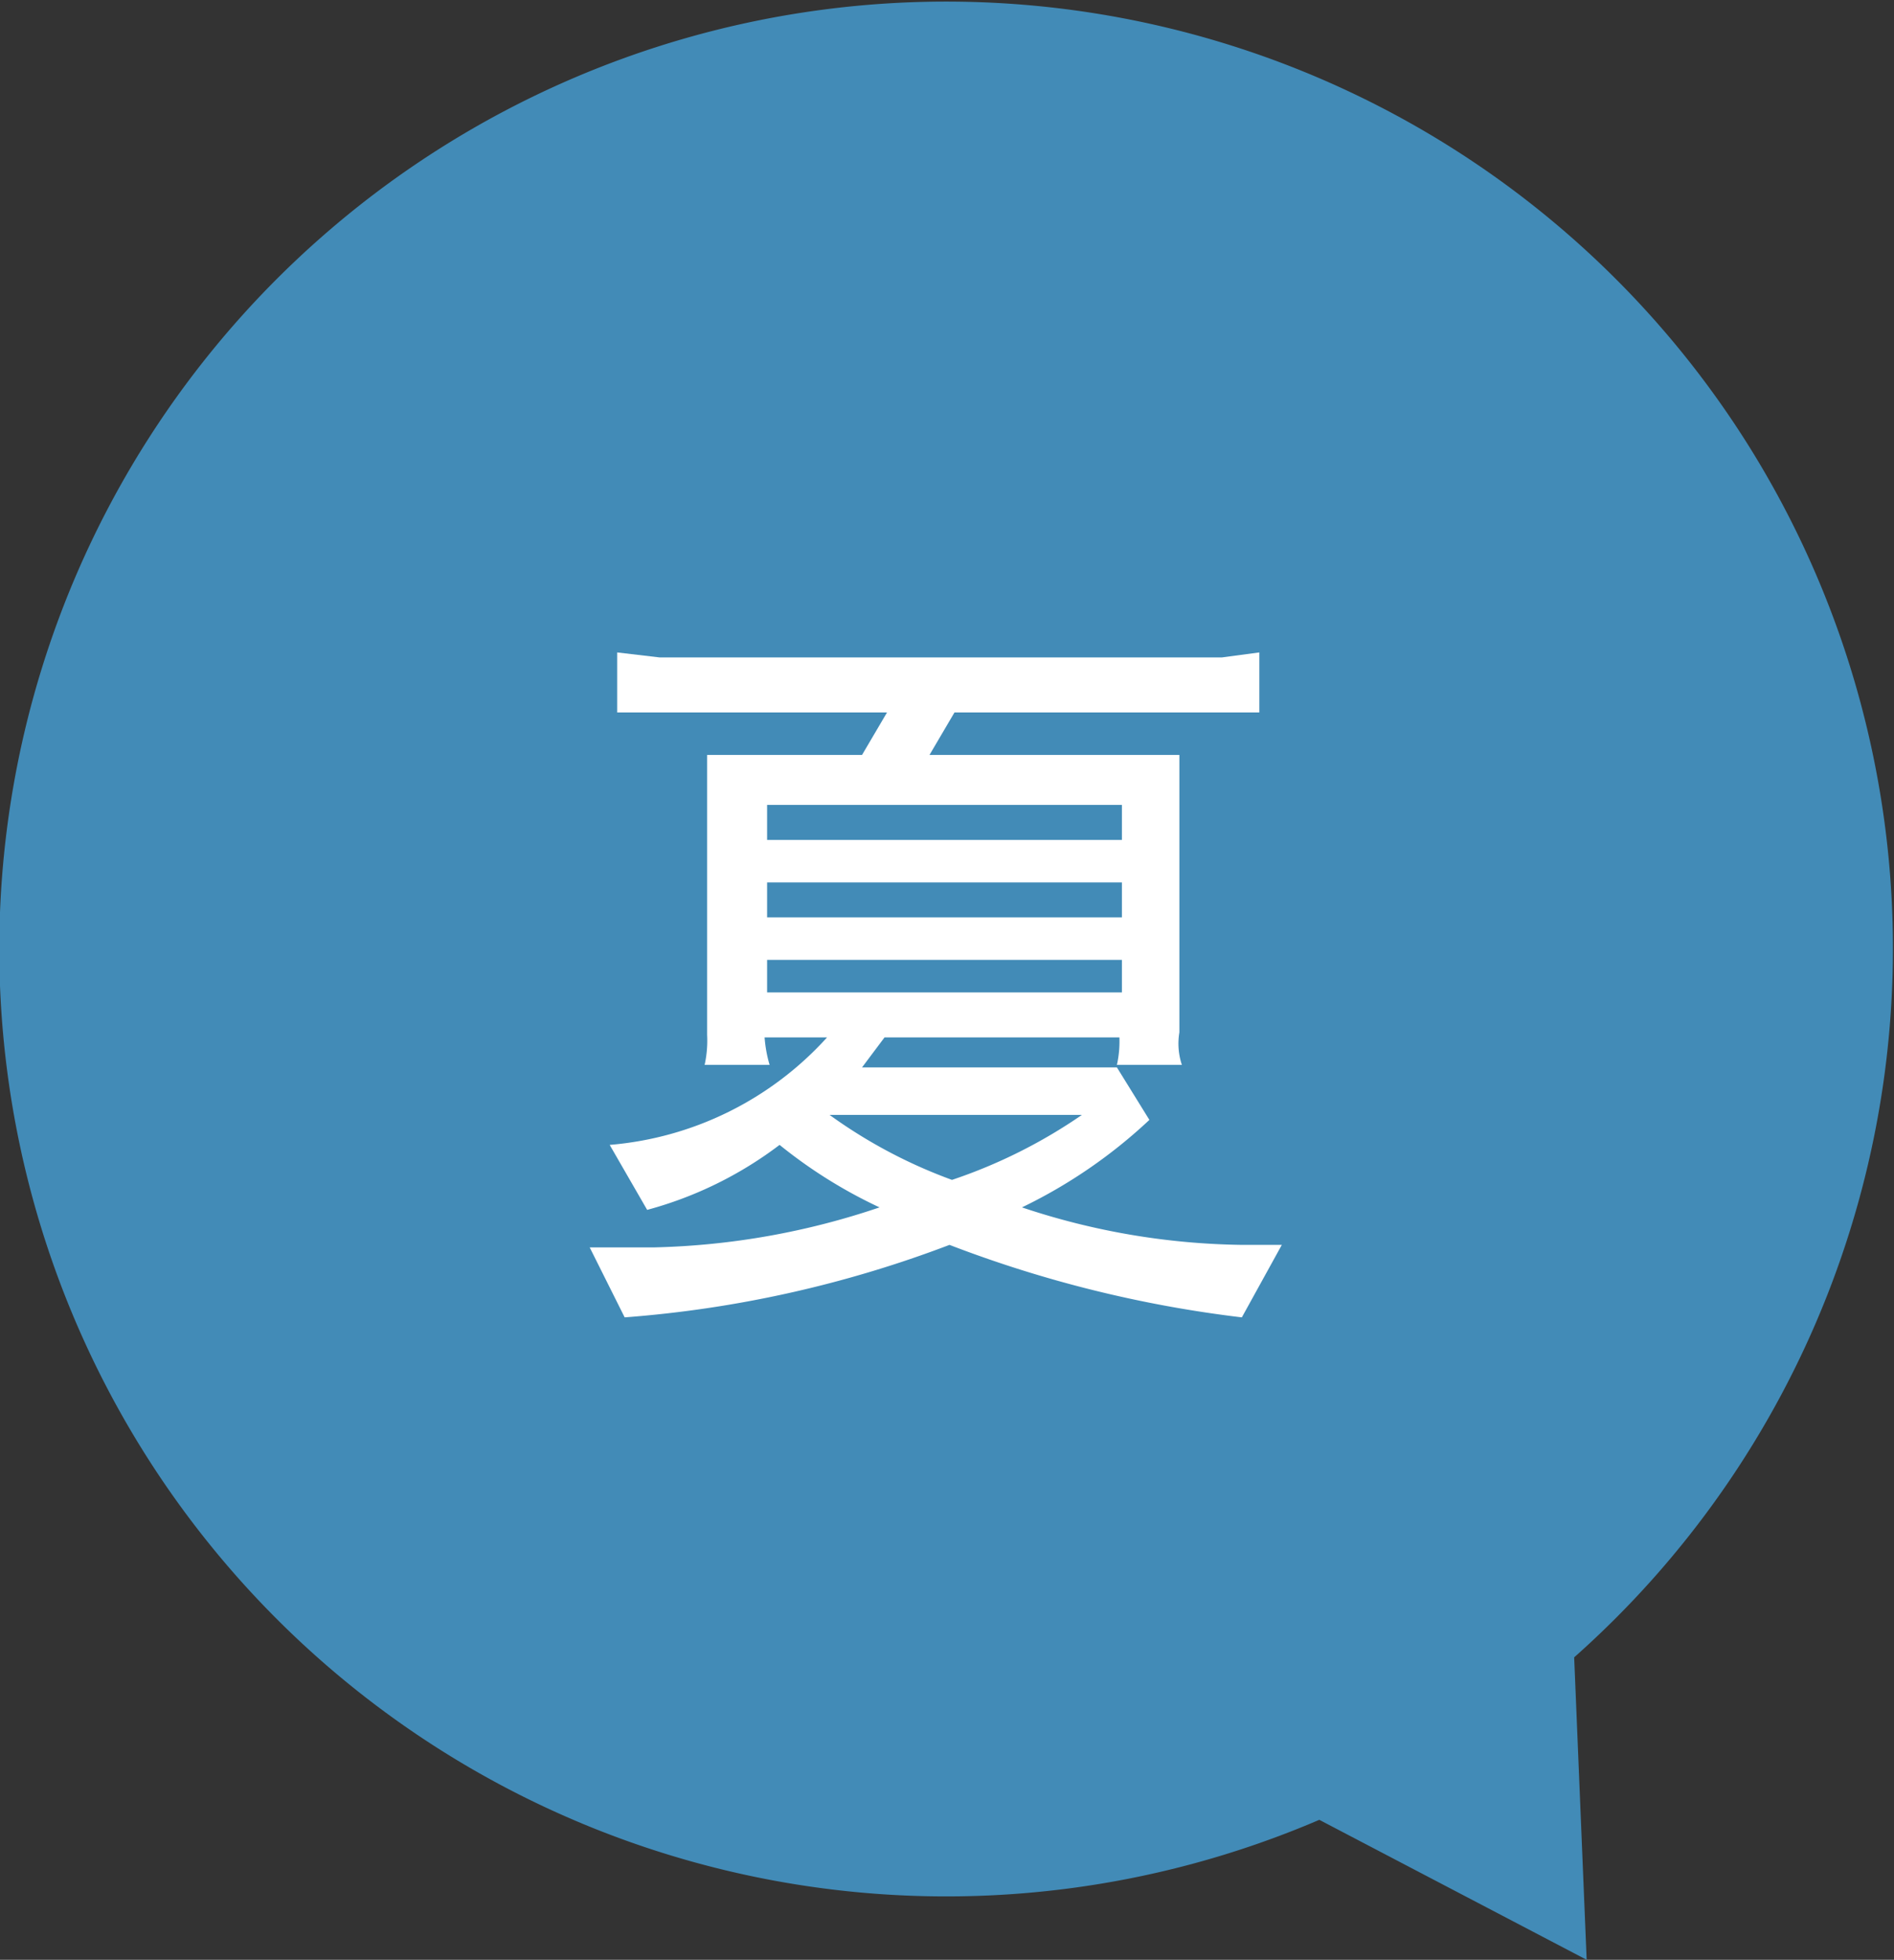 <svg id="レイヤー_2" data-name="レイヤー 2" xmlns="http://www.w3.org/2000/svg" width="75.8" height="78.4" viewBox="0 0 75.8 78.4"><rect x="0" y="0" width="75.8" height="78.4" fill="#333333" stroke="none"/><defs><style>.cls-1{fill:#428bb7;}.cls-2{fill:#fff;}</style></defs><title>icoBubbleBlue</title><path class="cls-1" d="M1979,9323.1a37.9,37.9,0,1,0-17.1,55.1l10.7,5.6-0.5-12.1A37.9,37.9,0,0,0,1979,9323.1Z" transform="translate(-1909.1 -9305.4)"/><path class="cls-2" d="M1950,9353.7a28.8,28.8,0,0,0,8.8,1.5h1.6l-1.6,2.9a48.7,48.7,0,0,1-11.7-2.9,46.3,46.3,0,0,1-13,2.9l-1.4-2.8h2.6a30.2,30.2,0,0,0,9-1.6,19.4,19.4,0,0,1-4-2.5,15.4,15.4,0,0,1-5.3,2.6l-1.5-2.6a13.2,13.2,0,0,0,8.7-4.3h-2.5a5.2,5.2,0,0,0,.2,1.1h-2.6a4.5,4.5,0,0,0,.1-1.2v-11.2h6.2l1-1.7h-10.8v-2.4l1.7,0.2H1958l1.5-.2v2.4h-12.2l-1,1.7h10v11.1a2.7,2.7,0,0,0,.1,1.3h-2.6a4.3,4.3,0,0,0,.1-1.1h-9.4l-0.9,1.2h10.2l1.3,2.1A20.4,20.4,0,0,1,1950,9353.7Zm4-16.1h-14.2v1.4H1954v-1.4Zm0,4.5v-1.4h-14.2v1.4H1954Zm0,3v-1.3h-14.2v1.3H1954Zm-1.6,4.9h-10.1a20.1,20.1,0,0,0,4.9,2.6A20.8,20.8,0,0,0,1952.4,9350Z" transform="translate(-1909.1 -9305.4)"/></svg>